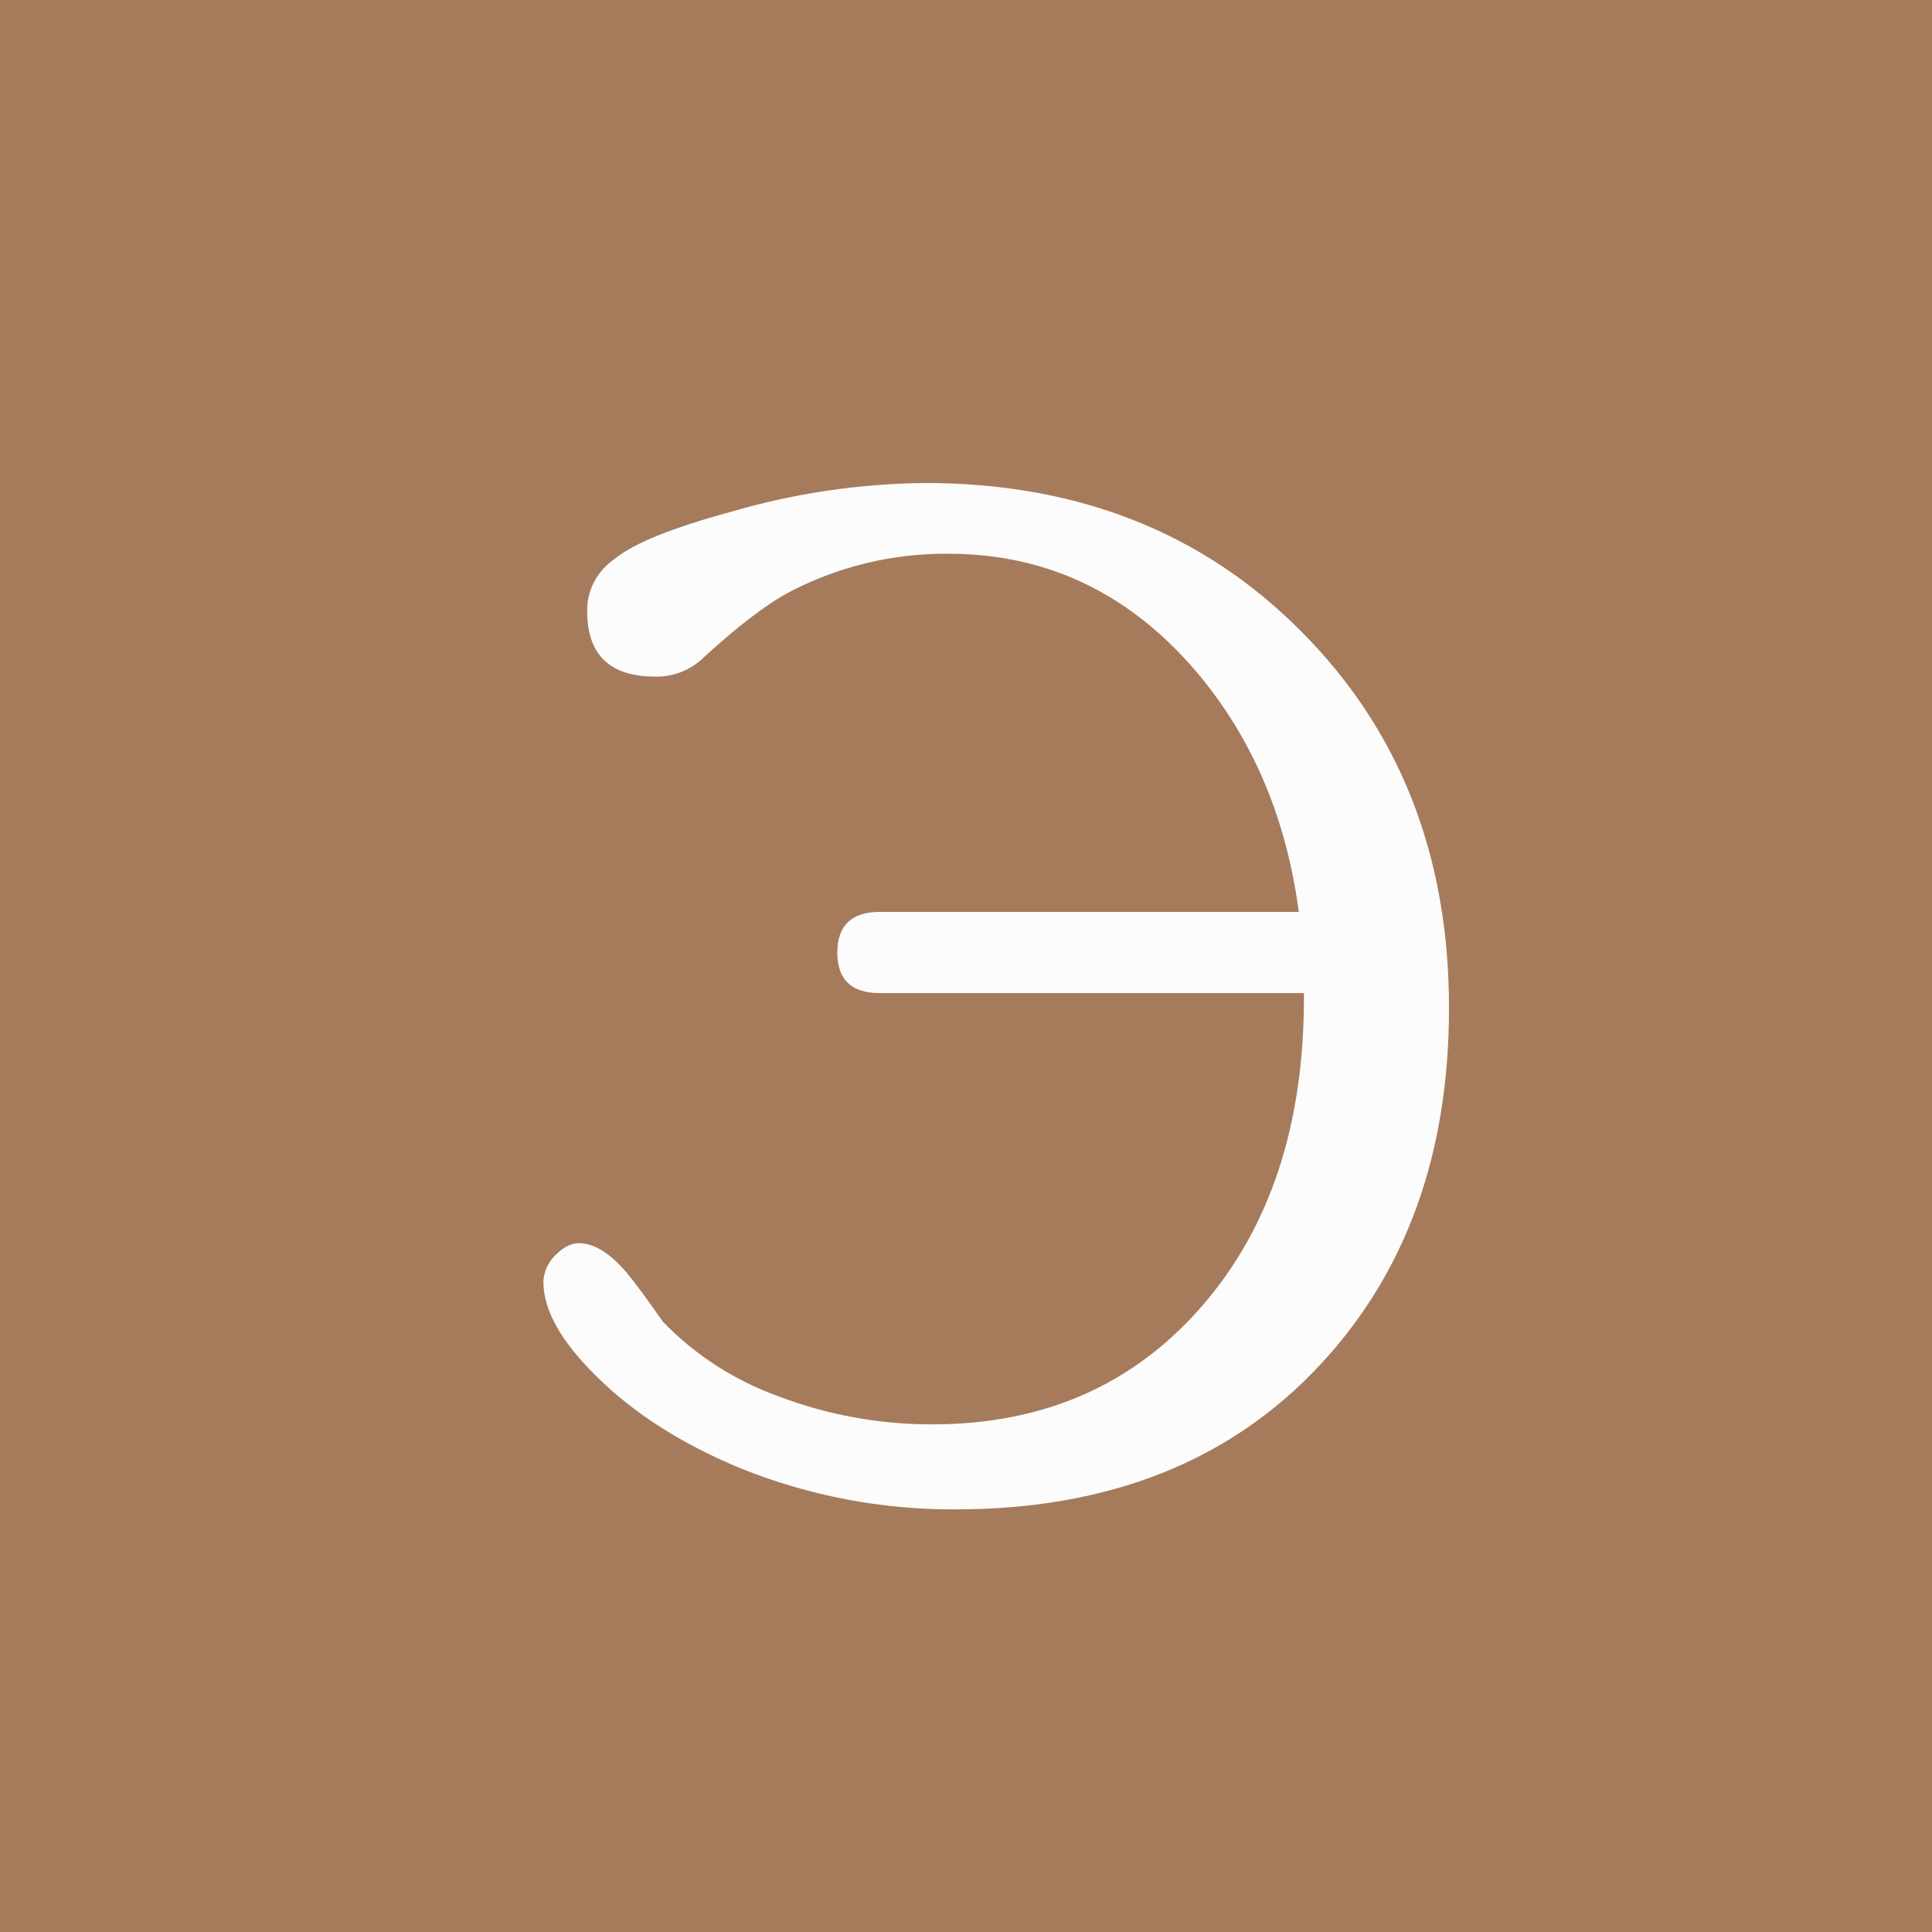 <?xml version="1.0" encoding="UTF-8"?> <svg xmlns="http://www.w3.org/2000/svg" width="32" height="32" viewBox="0 0 32 32" fill="none"><rect width="32" height="32" fill="#A67B5B"></rect><path d="M21.548 10.454C23.183 12.091 24.001 14.172 24 16.698C24 19.101 23.294 21.065 21.881 22.588C20.391 24.197 18.373 25 15.825 25C14.606 25.006 13.398 24.775 12.274 24.323C11.298 23.92 10.5 23.412 9.881 22.798C9.294 22.222 9 21.699 9 21.228C9.007 21.067 9.075 20.914 9.191 20.797C9.326 20.66 9.457 20.591 9.584 20.591C9.838 20.591 10.104 20.754 10.381 21.081C10.524 21.255 10.723 21.524 10.977 21.888C11.511 22.445 12.176 22.872 12.917 23.136C13.721 23.439 14.578 23.594 15.443 23.592C17.284 23.592 18.771 22.94 19.906 21.636C21.041 20.332 21.605 18.615 21.597 16.484V16.449H14.572C14.104 16.449 13.869 16.227 13.869 15.778C13.869 15.33 14.105 15.104 14.572 15.104H21.512C21.314 13.603 20.782 12.318 19.917 11.248C18.79 9.864 17.385 9.171 15.703 9.171C14.774 9.165 13.86 9.389 13.048 9.82C12.675 10.024 12.21 10.381 11.655 10.889C11.552 10.991 11.428 11.072 11.29 11.127C11.153 11.182 11.006 11.209 10.857 11.207C10.103 11.207 9.726 10.847 9.726 10.127C9.722 9.956 9.762 9.786 9.843 9.633C9.924 9.481 10.043 9.349 10.19 9.251C10.492 9.001 11.131 8.743 12.107 8.477C13.145 8.173 14.223 8.012 15.309 8C17.841 7.998 19.92 8.815 21.548 10.454Z" fill="#FCFCFC"></path></svg> 